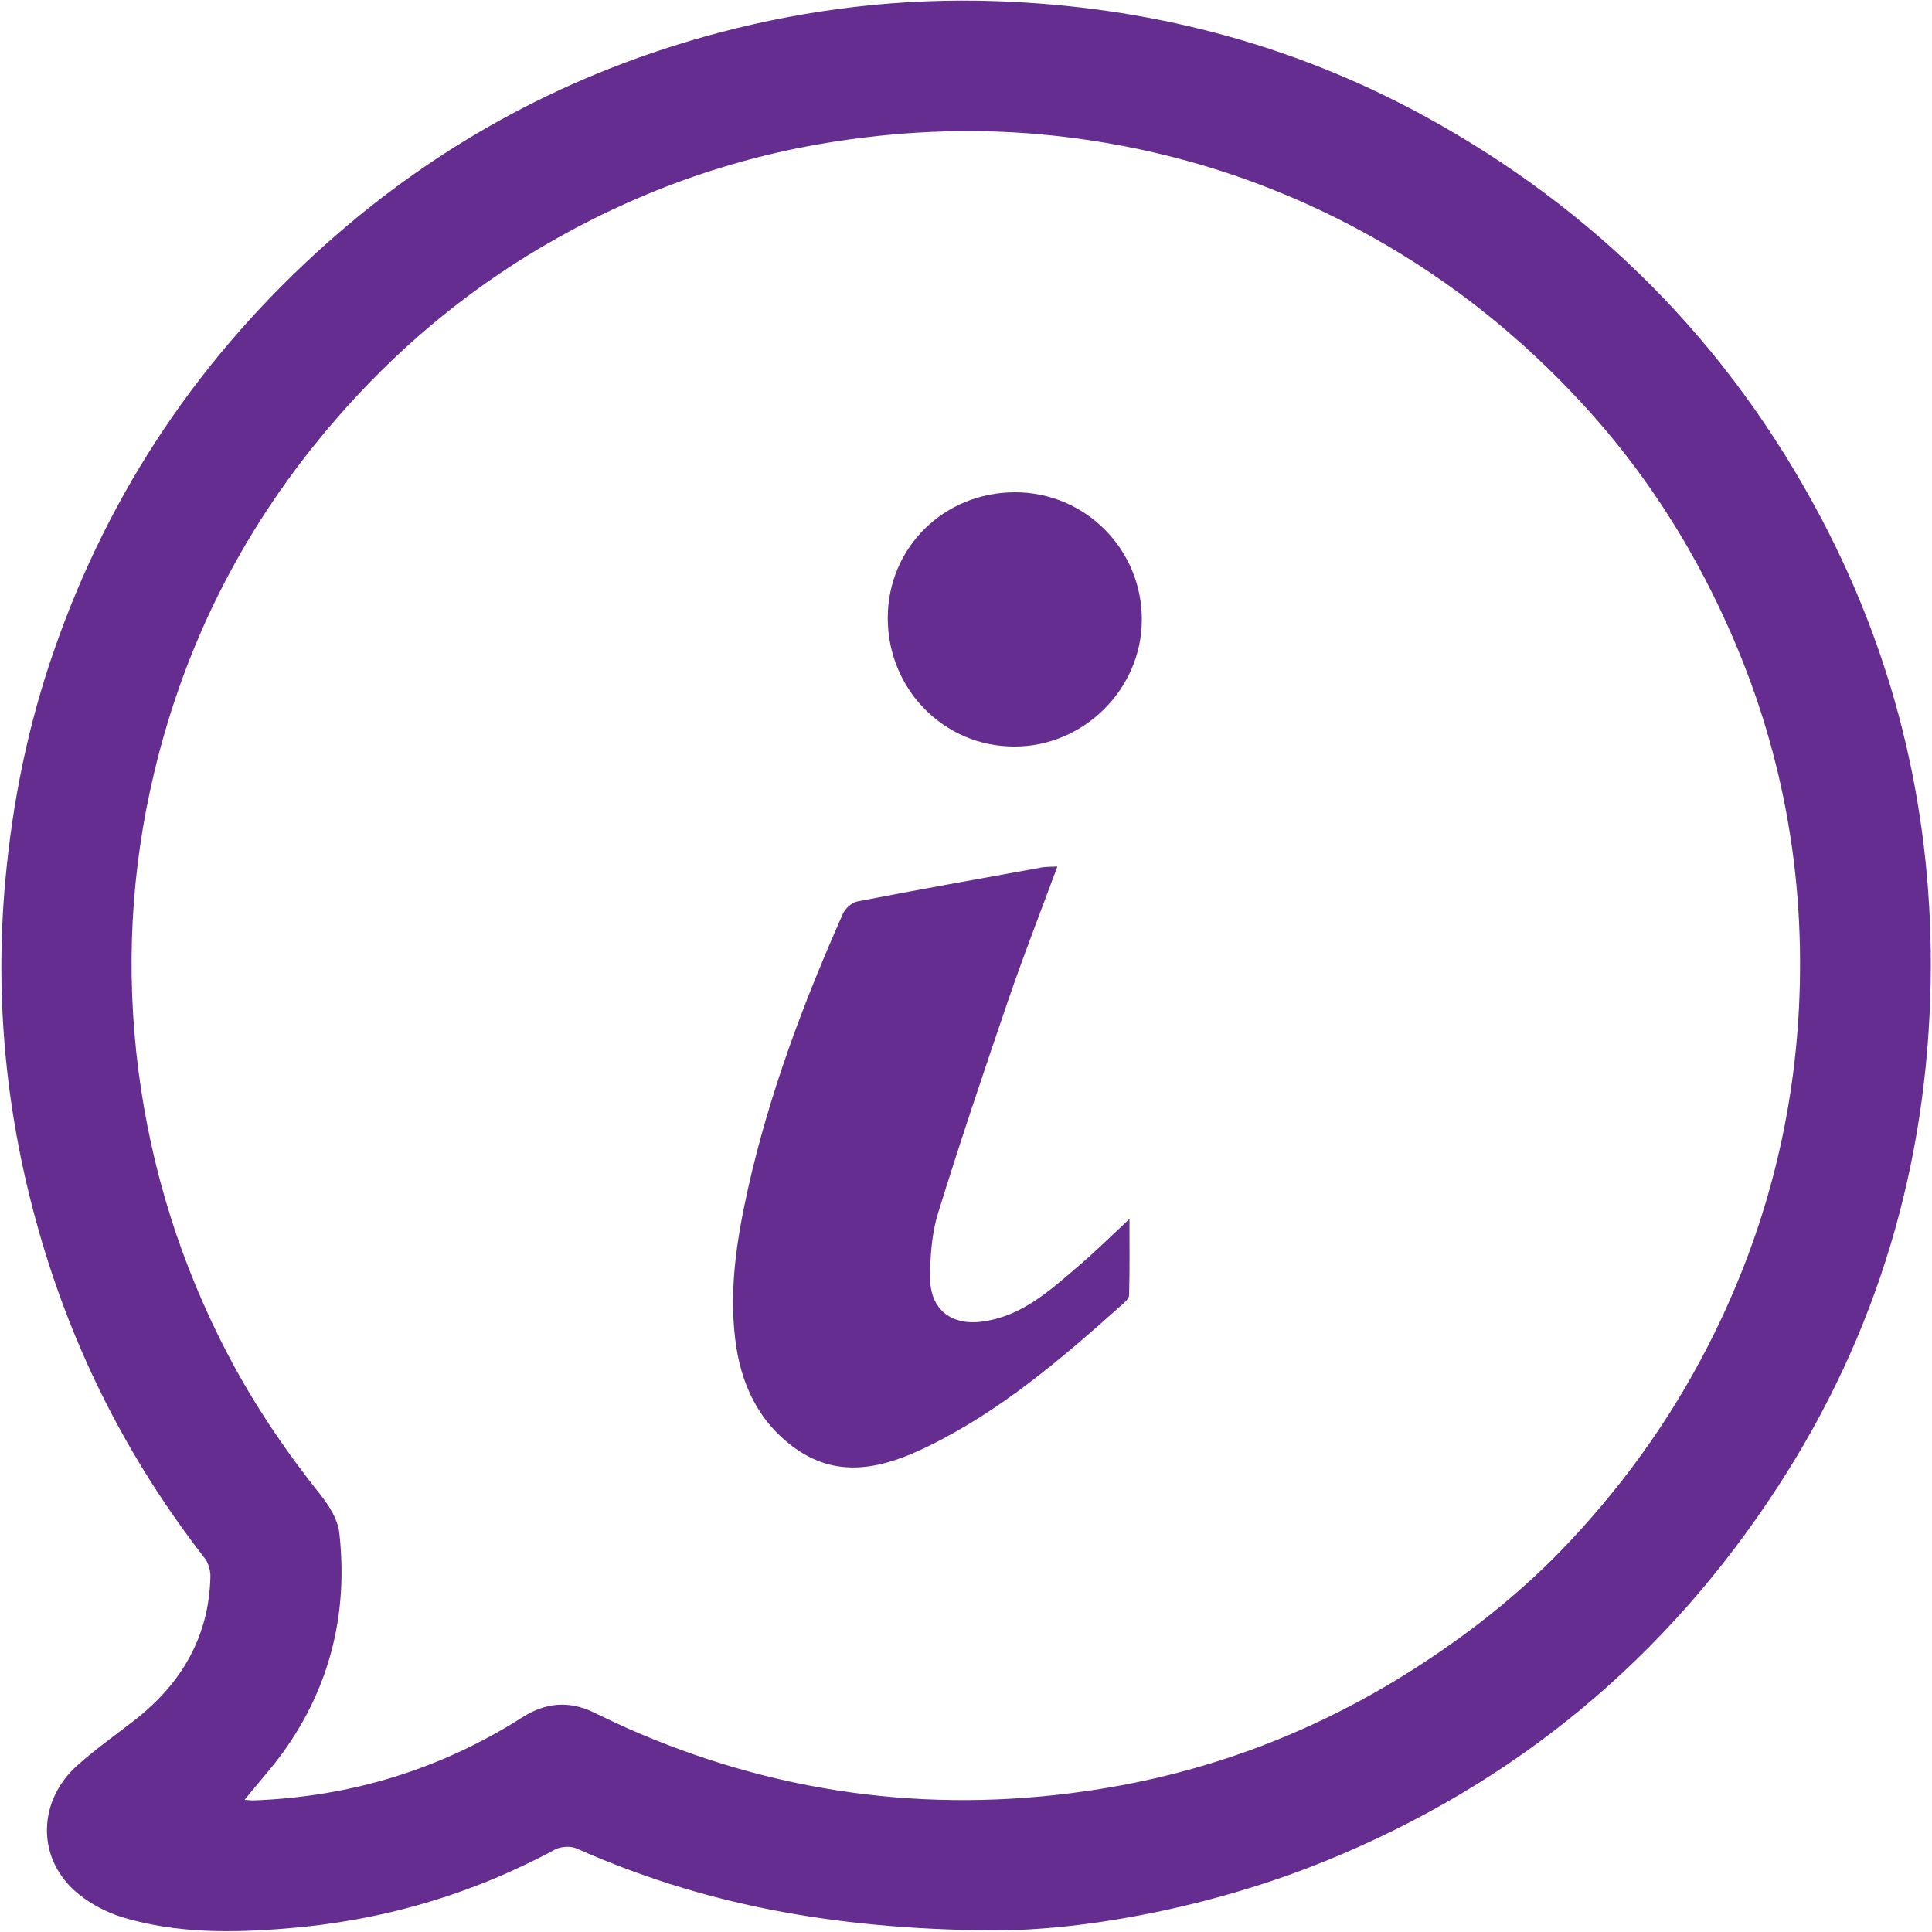 <?xml version="1.0" encoding="utf-8"?>
<!-- Generator: Adobe Illustrator 24.1.3, SVG Export Plug-In . SVG Version: 6.00 Build 0)  -->
<svg version="1.1" id="Layer_1" xmlns="http://www.w3.org/2000/svg" xmlns:xlink="http://www.w3.org/1999/xlink" x="0px" y="0px"
	 viewBox="0 0 100 100" style="enable-background:new 0 0 100 100;" xml:space="preserve">
<style type="text/css">
	.st0{fill:#662D91;}
</style>
<g>
	<g>
		<path class="st0" d="M51.38,99.92c-8.42-0.07-15.13-1.4-21.53-4.24c-0.31-0.14-0.82-0.11-1.12,0.05c-4.36,2.35-9,3.7-13.94,4.09
			c-2.83,0.23-5.64,0.25-8.38-0.56c-0.91-0.27-1.84-0.76-2.55-1.4c-1.98-1.78-1.88-4.69,0.15-6.49c0.96-0.86,2.02-1.6,3.04-2.4
			c2.37-1.88,3.77-4.29,3.84-7.36c0.01-0.33-0.11-0.73-0.31-0.98C6.67,75.6,3.82,70.01,2.06,63.89c-1.72-5.96-2.35-12.05-1.79-18.25
			c0.37-4.11,1.18-8.12,2.54-12.01c2.87-8.26,7.61-15.26,14.13-21.06C22.83,7.33,29.6,3.71,37.22,1.69c4.7-1.24,9.49-1.8,14.35-1.63
			c7.81,0.27,15.21,2.17,22.09,5.91c8.95,4.88,15.85,11.84,20.61,20.86c3.96,7.51,5.81,15.56,5.66,24.02
			c-0.17,9.43-2.76,18.2-7.92,26.12c-5.77,8.87-13.57,15.35-23.39,19.35C62.81,98.69,56.22,99.93,51.38,99.92z M12.66,93.16
			c0.19,0.01,0.31,0.03,0.43,0.03c5.04-0.18,9.71-1.6,13.96-4.31c1.2-0.76,2.4-0.86,3.67-0.25c0.79,0.38,1.58,0.76,2.39,1.1
			c7.66,3.25,15.61,4.18,23.82,2.87c6-0.96,11.53-3.13,16.62-6.45c2.84-1.85,5.47-3.97,7.78-6.45c2.98-3.19,5.45-6.72,7.38-10.64
			c2.62-5.31,4.09-10.91,4.4-16.81c0.36-6.95-0.86-13.62-3.73-19.96c-1.9-4.22-4.39-8.06-7.54-11.46c-3.14-3.4-6.72-6.26-10.76-8.53
			c-5.16-2.9-10.68-4.65-16.55-5.28c-3.74-0.4-7.47-0.28-11.2,0.29C37.86,8.14,32.76,10,28.01,12.8c-4.03,2.38-7.57,5.37-10.64,8.92
			c-4.62,5.33-7.76,11.42-9.39,18.27c-1.21,5.07-1.48,10.2-0.82,15.39c0.67,5.2,2.22,10.12,4.65,14.76
			c1.35,2.57,2.96,4.95,4.77,7.22c0.45,0.56,0.9,1.28,0.98,1.96c0.45,3.99-0.39,7.71-2.67,11.04
			C14.24,91.32,13.45,92.17,12.66,93.16z"/>
	</g>
	<g>
		<path class="st0" d="M54.73,44.85c-0.87,2.35-1.73,4.55-2.5,6.79c-1.27,3.71-2.52,7.42-3.68,11.16c-0.32,1.04-0.4,2.19-0.41,3.29
			c-0.01,1.72,1.13,2.57,2.81,2.3c2.01-0.31,3.42-1.62,4.87-2.86c0.86-0.73,1.67-1.53,2.64-2.44c0,1.42,0.02,2.69-0.02,3.96
			c-0.01,0.18-0.25,0.38-0.42,0.53c-3.09,2.76-6.23,5.45-9.98,7.28c-2.23,1.09-4.56,1.73-6.83,0.14c-1.95-1.37-2.89-3.39-3.16-5.72
			c-0.31-2.6,0.09-5.15,0.65-7.68c1.1-4.96,2.88-9.68,4.93-14.31c0.12-0.27,0.46-0.57,0.74-0.63c3.14-0.61,6.29-1.17,9.44-1.74
			C54.06,44.86,54.32,44.87,54.73,44.85z"/>
	</g>
	<g>
		<path class="st0" d="M52.54,25.48c3.64,0,6.59,2.97,6.56,6.63c-0.02,3.58-3.03,6.55-6.62,6.53c-3.64-0.01-6.54-2.98-6.53-6.67
			C45.96,28.34,48.86,25.48,52.54,25.48z"/>
	</g>
</g>
</svg>
